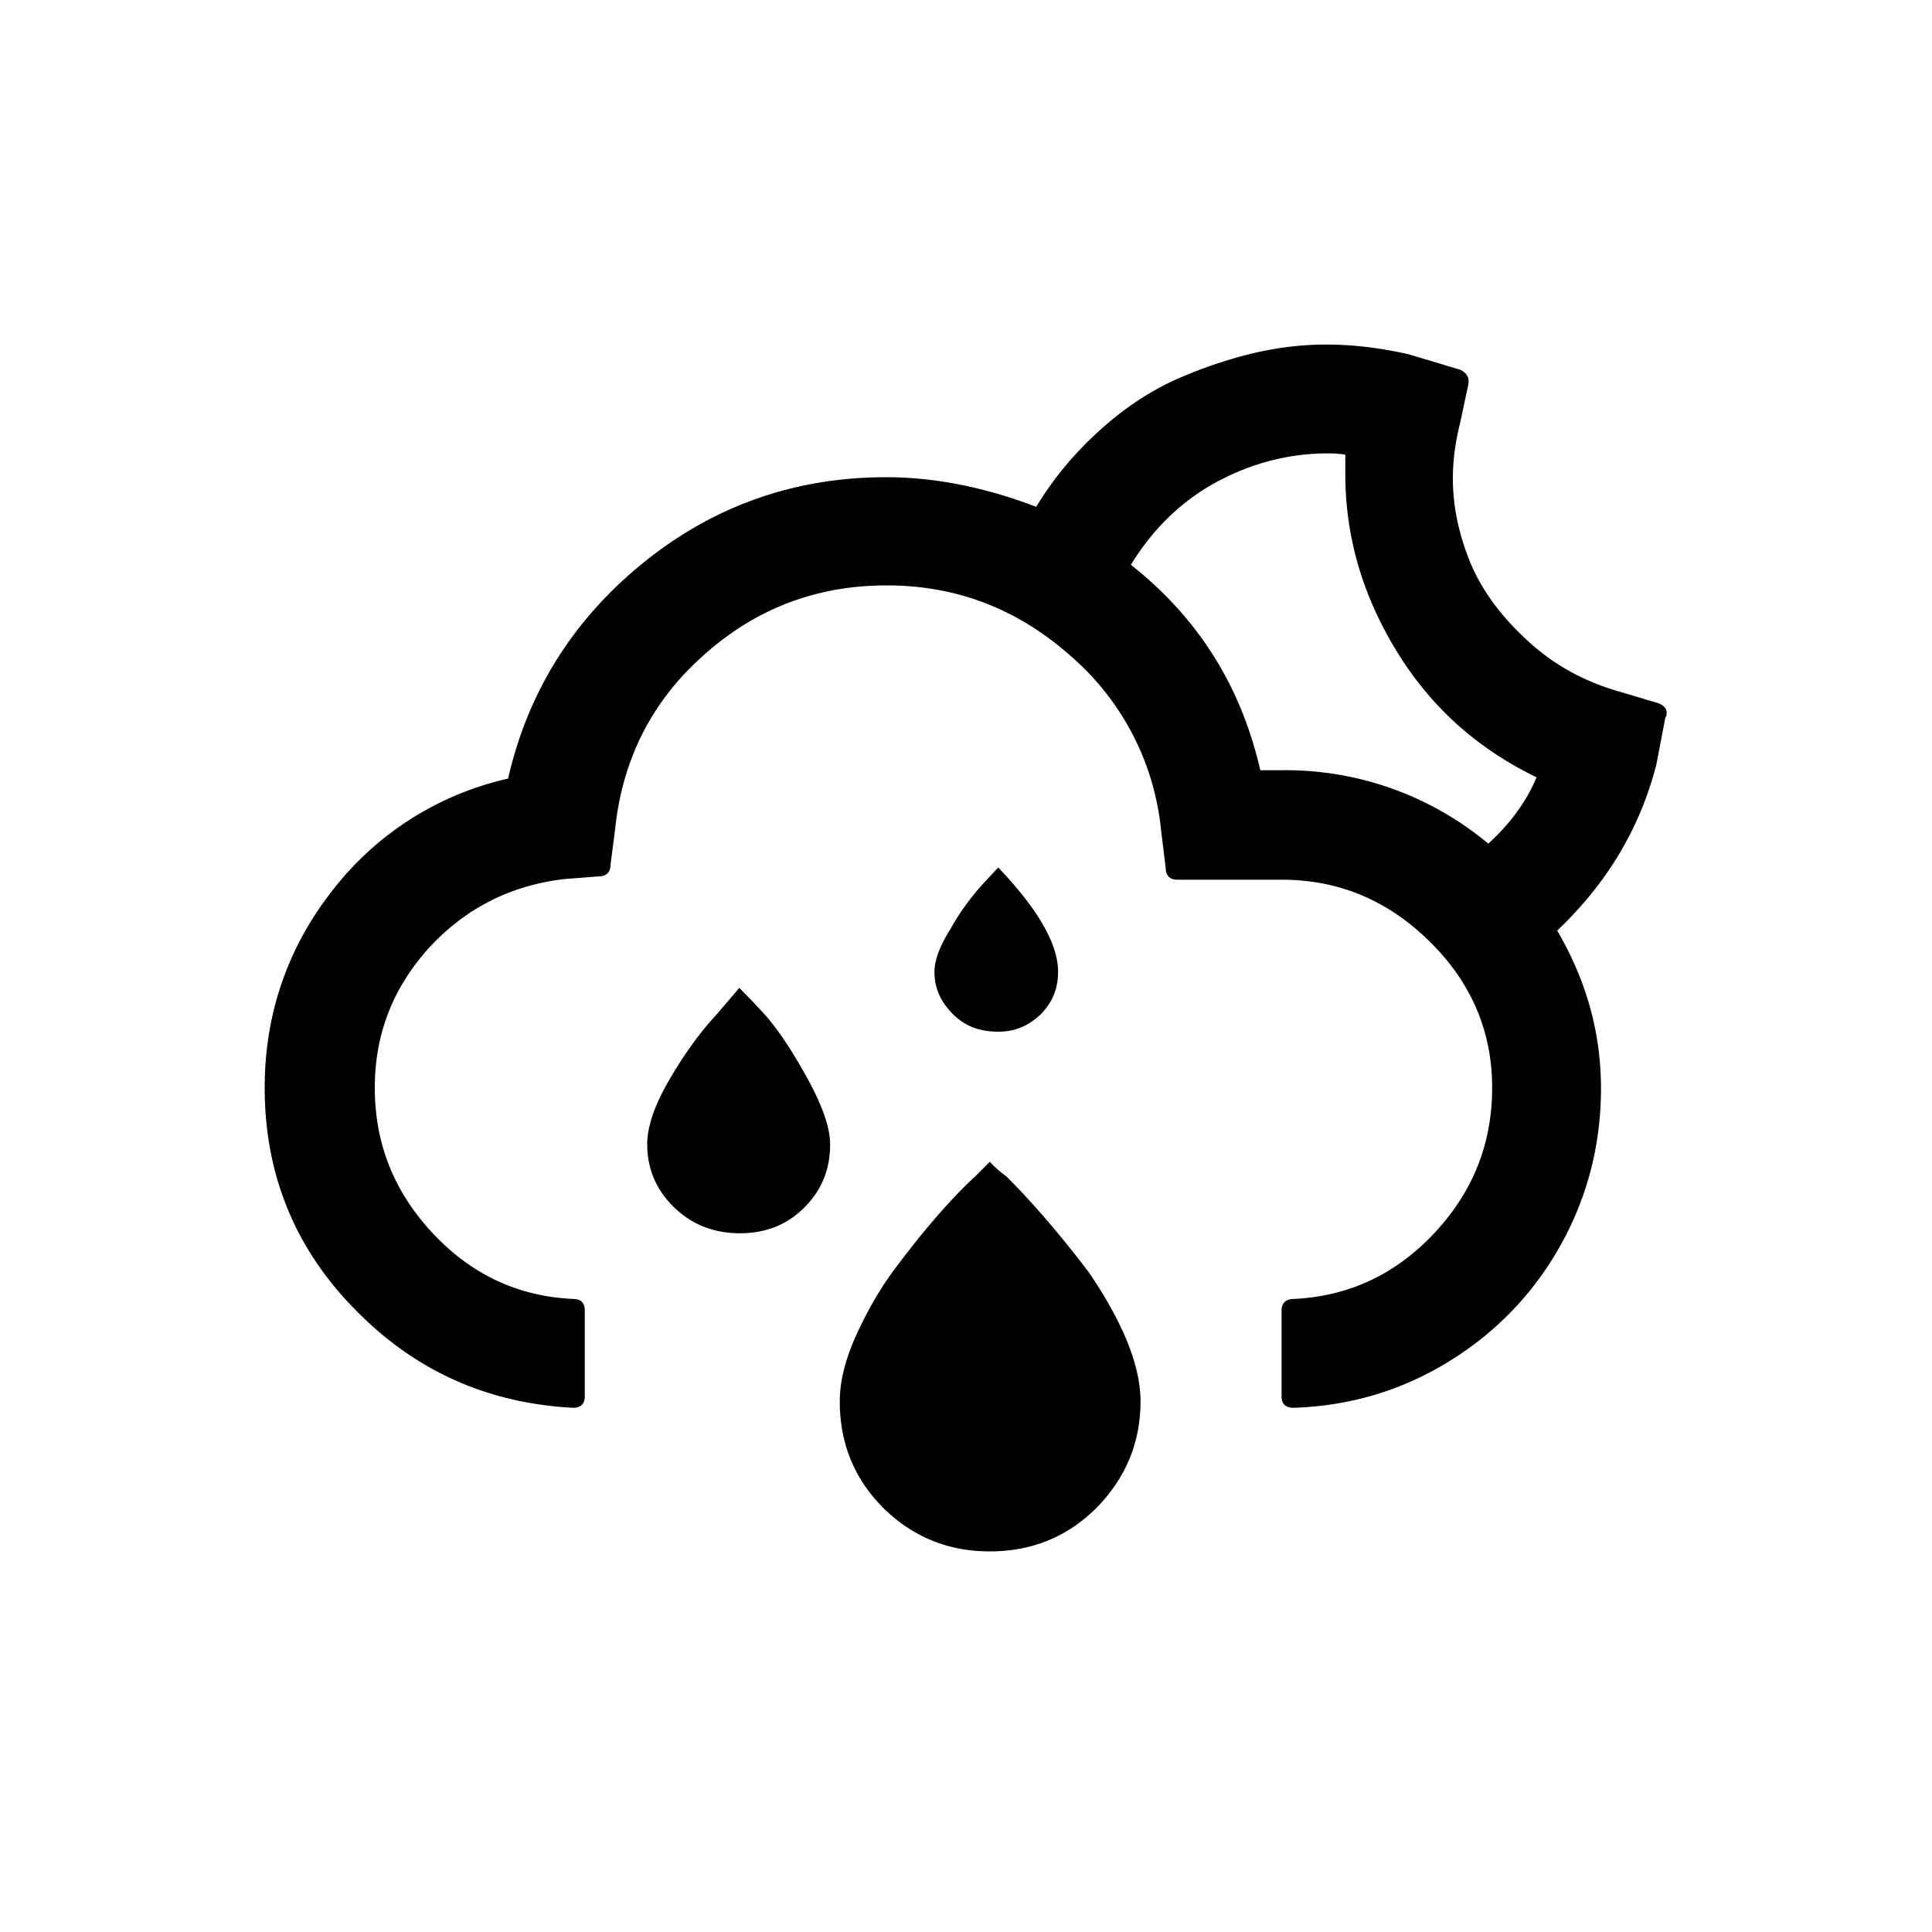 <svg version="1.1" id="Layer_1" xmlns="http://www.w3.org/2000/svg" x="0" y="0" viewBox="0 0 30 30" xml:space="preserve"><path d="M4.11 16.89c0 1.33.46 2.48 1.39 3.43.93.96 2.06 1.47 3.4 1.54.12 0 .18-.06.18-.18v-1.33c0-.12-.06-.18-.18-.18-.86-.04-1.58-.38-2.18-1.02-.6-.64-.9-1.39-.9-2.26 0-.83.28-1.55.84-2.17.56-.61 1.26-.97 2.1-1.07l.52-.04c.13 0 .2-.06.2-.18l.07-.54c.11-1.08.56-1.99 1.37-2.71.81-.73 1.76-1.09 2.85-1.09s2.04.37 2.86 1.1a4.11 4.11 0 011.4 2.71l.07.57c0 .12.06.19.18.19h1.62c.89 0 1.65.32 2.3.96s.97 1.4.97 2.27c0 .87-.3 1.62-.9 2.26-.6.64-1.33.98-2.18 1.02-.12 0-.19.06-.19.18v1.33c0 .12.06.18.19.18.88-.03 1.68-.27 2.41-.72s1.31-1.05 1.73-1.8.63-1.57.63-2.44c0-.87-.23-1.68-.68-2.45.78-.74 1.29-1.6 1.54-2.58l.14-.73c.01-.01.02-.03.02-.07 0-.07-.05-.13-.16-.16l-.57-.17c-.57-.16-1.06-.44-1.46-.82-.41-.38-.7-.79-.87-1.21-.17-.43-.26-.85-.26-1.28 0-.29.04-.57.11-.85l.13-.61c.02-.1-.02-.18-.13-.23l-.8-.24c-.45-.1-.87-.15-1.27-.15-.36 0-.73.04-1.12.13-.38.09-.78.22-1.19.4s-.81.44-1.2.79-.72.74-1 1.2c-.81-.31-1.59-.46-2.33-.46-1.41 0-2.67.44-3.76 1.32s-1.8 2-2.11 3.36a4.77 4.77 0 00-2.73 1.74c-.69.88-1.05 1.91-1.05 3.06zm5.94.88c0 .38.14.71.42.98.28.27.62.4 1.02.4s.73-.13 1-.4.4-.59.4-.98c0-.26-.12-.6-.35-1.02-.23-.42-.45-.75-.65-.98-.11-.12-.24-.26-.41-.43l-.35.41c-.27.29-.52.64-.75 1.04s-.33.72-.33.98zm2.99 3.99c0 .66.23 1.21.68 1.66.46.45 1.01.67 1.65.67.66 0 1.21-.23 1.66-.68.45-.46.68-1.01.68-1.65 0-.55-.27-1.22-.8-2-.44-.58-.87-1.08-1.28-1.49-.08-.06-.17-.13-.26-.23l-.23.23c-.39.36-.82.86-1.28 1.48-.24.33-.43.68-.59 1.04-.16.37-.23.69-.23.97zm1.47-6.67c0 .26.1.47.29.66s.42.27.7.27c.26 0 .47-.09.66-.27.18-.18.27-.4.27-.66 0-.43-.31-.97-.93-1.62l-.25.27c-.18.2-.35.43-.5.7-.17.27-.24.49-.24.65zm3.05-6.32c.35-.57.8-1 1.34-1.29.54-.29 1.12-.44 1.72-.44.12 0 .21.01.27.02v.3c0 .96.26 1.87.79 2.74s1.25 1.52 2.18 1.97c-.16.38-.41.72-.75 1.03a4.909 4.909 0 00-3.21-1.14h-.33c-.3-1.31-.97-2.37-2.01-3.19z"/></svg>